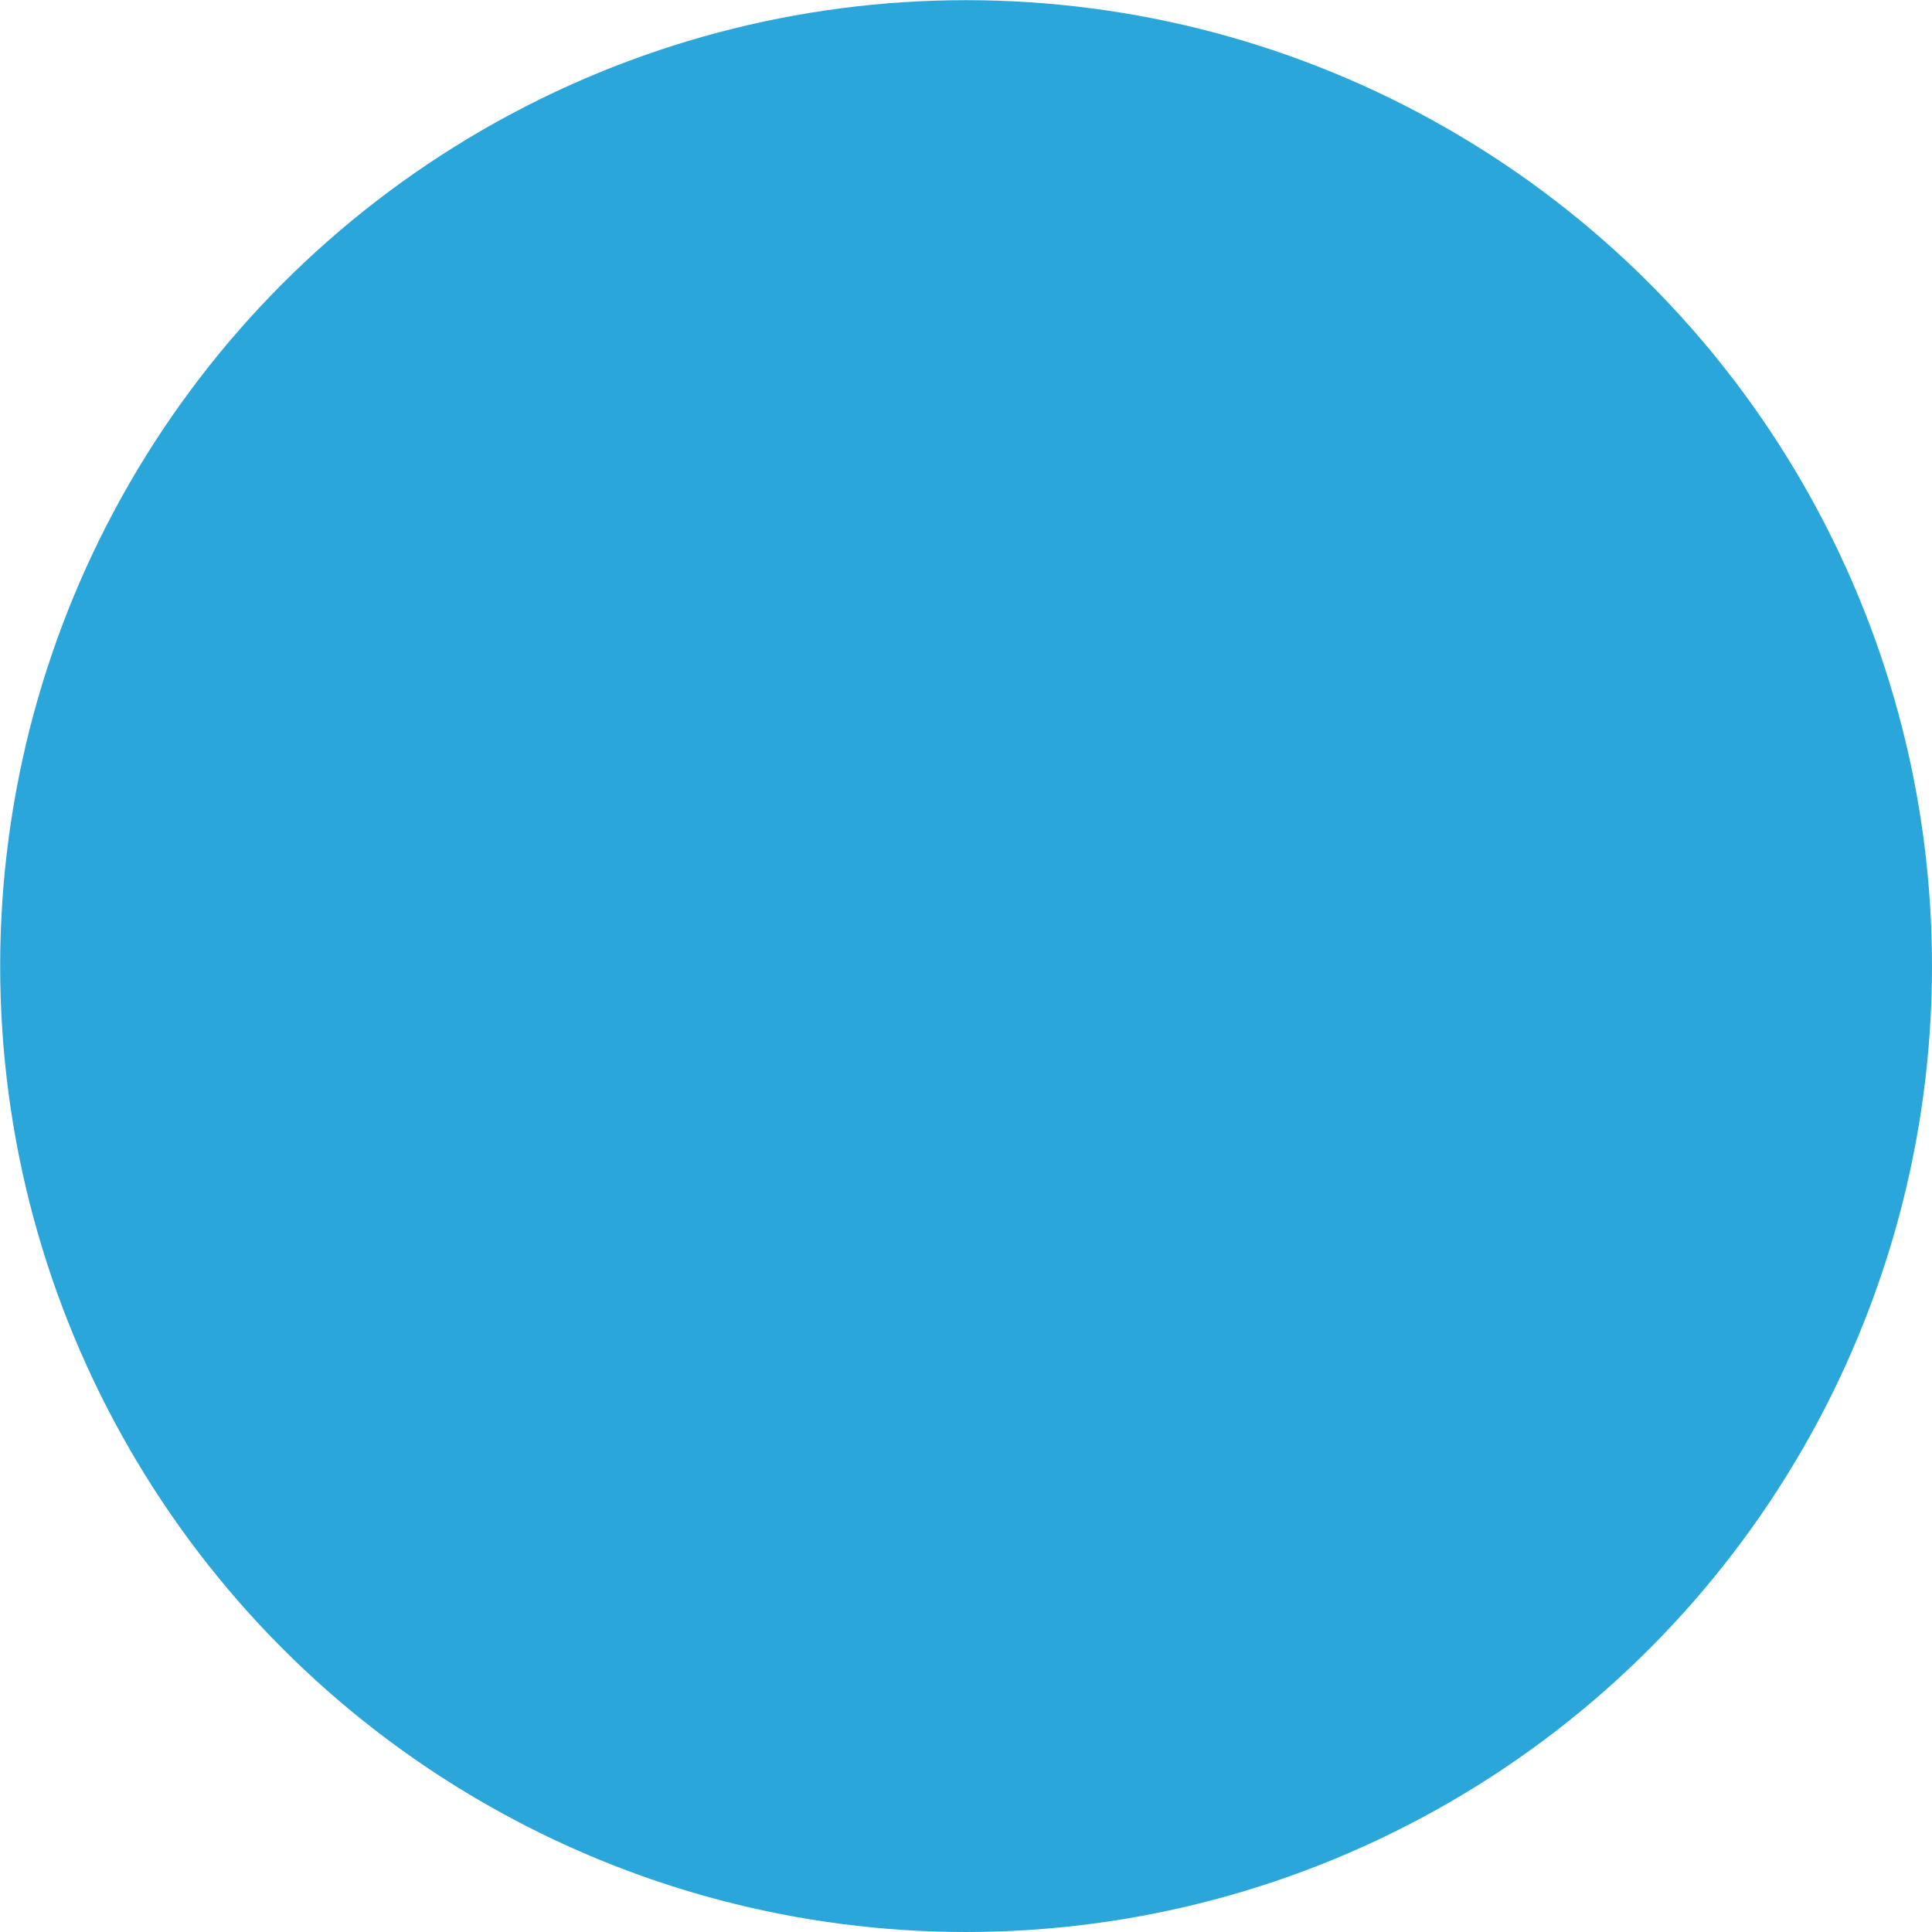 <?xml version="1.0" encoding="UTF-8" standalone="no"?>
<!-- Created with Inkscape (http://www.inkscape.org/) -->

<svg
   width="11.487mm"
   height="11.487mm"
   viewBox="0 0 11.487 11.487"
   version="1.1"
   id="svg1"
   xml:space="preserve"
   inkscape:version="1.3.2 (091e20e, 2023-11-25)"
   sodipodi:docname="100.svg"
   xmlns:inkscape="http://www.inkscape.org/namespaces/inkscape"
   xmlns:sodipodi="http://sodipodi.sourceforge.net/DTD/sodipodi-0.dtd"
   xmlns="http://www.w3.org/2000/svg"
   xmlns:svg="http://www.w3.org/2000/svg"><sodipodi:namedview
     id="namedview1"
     pagecolor="#ffffff"
     bordercolor="#000000"
     borderopacity="0.25"
     inkscape:showpageshadow="2"
     inkscape:pageopacity="0.0"
     inkscape:pagecheckerboard="0"
     inkscape:deskcolor="#d1d1d1"
     inkscape:document-units="mm"
     showguides="true"
     inkscape:zoom="3.5744633"
     inkscape:cx="64.764968"
     inkscape:cy="-82.110229"
     inkscape:window-width="2560"
     inkscape:window-height="1440"
     inkscape:window-x="1512"
     inkscape:window-y="0"
     inkscape:window-maximized="0"
     inkscape:current-layer="layer1"><sodipodi:guide
       position="18.896,64.019"
       orientation="1,0"
       id="guide1"
       inkscape:locked="false" /></sodipodi:namedview><defs
     id="defs1" /><g
     inkscape:label="Ebene 1"
     inkscape:groupmode="layer"
     id="layer1"
     transform="translate(-12.71,-77.919)"><circle
       style="fill:#cccccc;stroke:none;stroke-width:0.265;stroke-dasharray:none"
       id="path1"
       cx="18.454"
       cy="36.038"
       r="5.743" /><g
       id="g4"
       style="stroke:none"><circle
         style="fill:#cccccc;stroke:none;stroke-width:0.265;stroke-dasharray:none"
         id="circle2"
         cx="18.454"
         cy="52.006"
         r="5.743" /><path
         id="circle1"
         style="fill:#2aa6da;fill-opacity:1;stroke:none;stroke-width:0.265;stroke-dasharray:none"
         d="m 18.454,46.265 a 5.743,5.743 0 0 0 -5.744,5.743 5.743,5.743 0 0 0 5.744,5.744 5.743,5.743 0 0 0 0.051,-0.004 V 46.266 a 5.743,5.743 0 0 0 -0.051,-0.002 z" /></g><g
       id="g5"
       style="stroke:none"><circle
         style="fill:#cccccc;stroke:none;stroke-width:0.265;stroke-dasharray:none"
         id="circle3"
         cx="18.288"
         cy="67.881"
         r="5.743" /><path
         id="path3"
         style="fill:#2aa6da;fill-opacity:1;stroke:none;stroke-width:0.265;stroke-dasharray:none"
         d="m 18.288,62.139 v 5.16e-4 a 5.743,5.743 0 0 0 -5.74,5.69 5.743,5.743 0 0 0 -0.004,0.053 5.743,5.743 0 0 0 5.744,5.744 5.743,5.743 0 0 0 0.042,-0.003 5.743,5.743 0 0 0 5.703,-5.743 5.743,5.743 0 0 0 -0.004,-0.051 H 18.339 V 62.141 a 5.743,5.743 0 0 0 -0.051,-0.002 z" /></g><circle
       style="fill:#2aa6da;fill-opacity:1;stroke:none;stroke-width:0.265;stroke-dasharray:none"
       id="circle5"
       cx="18.454"
       cy="83.663"
       r="5.743" /></g></svg>
